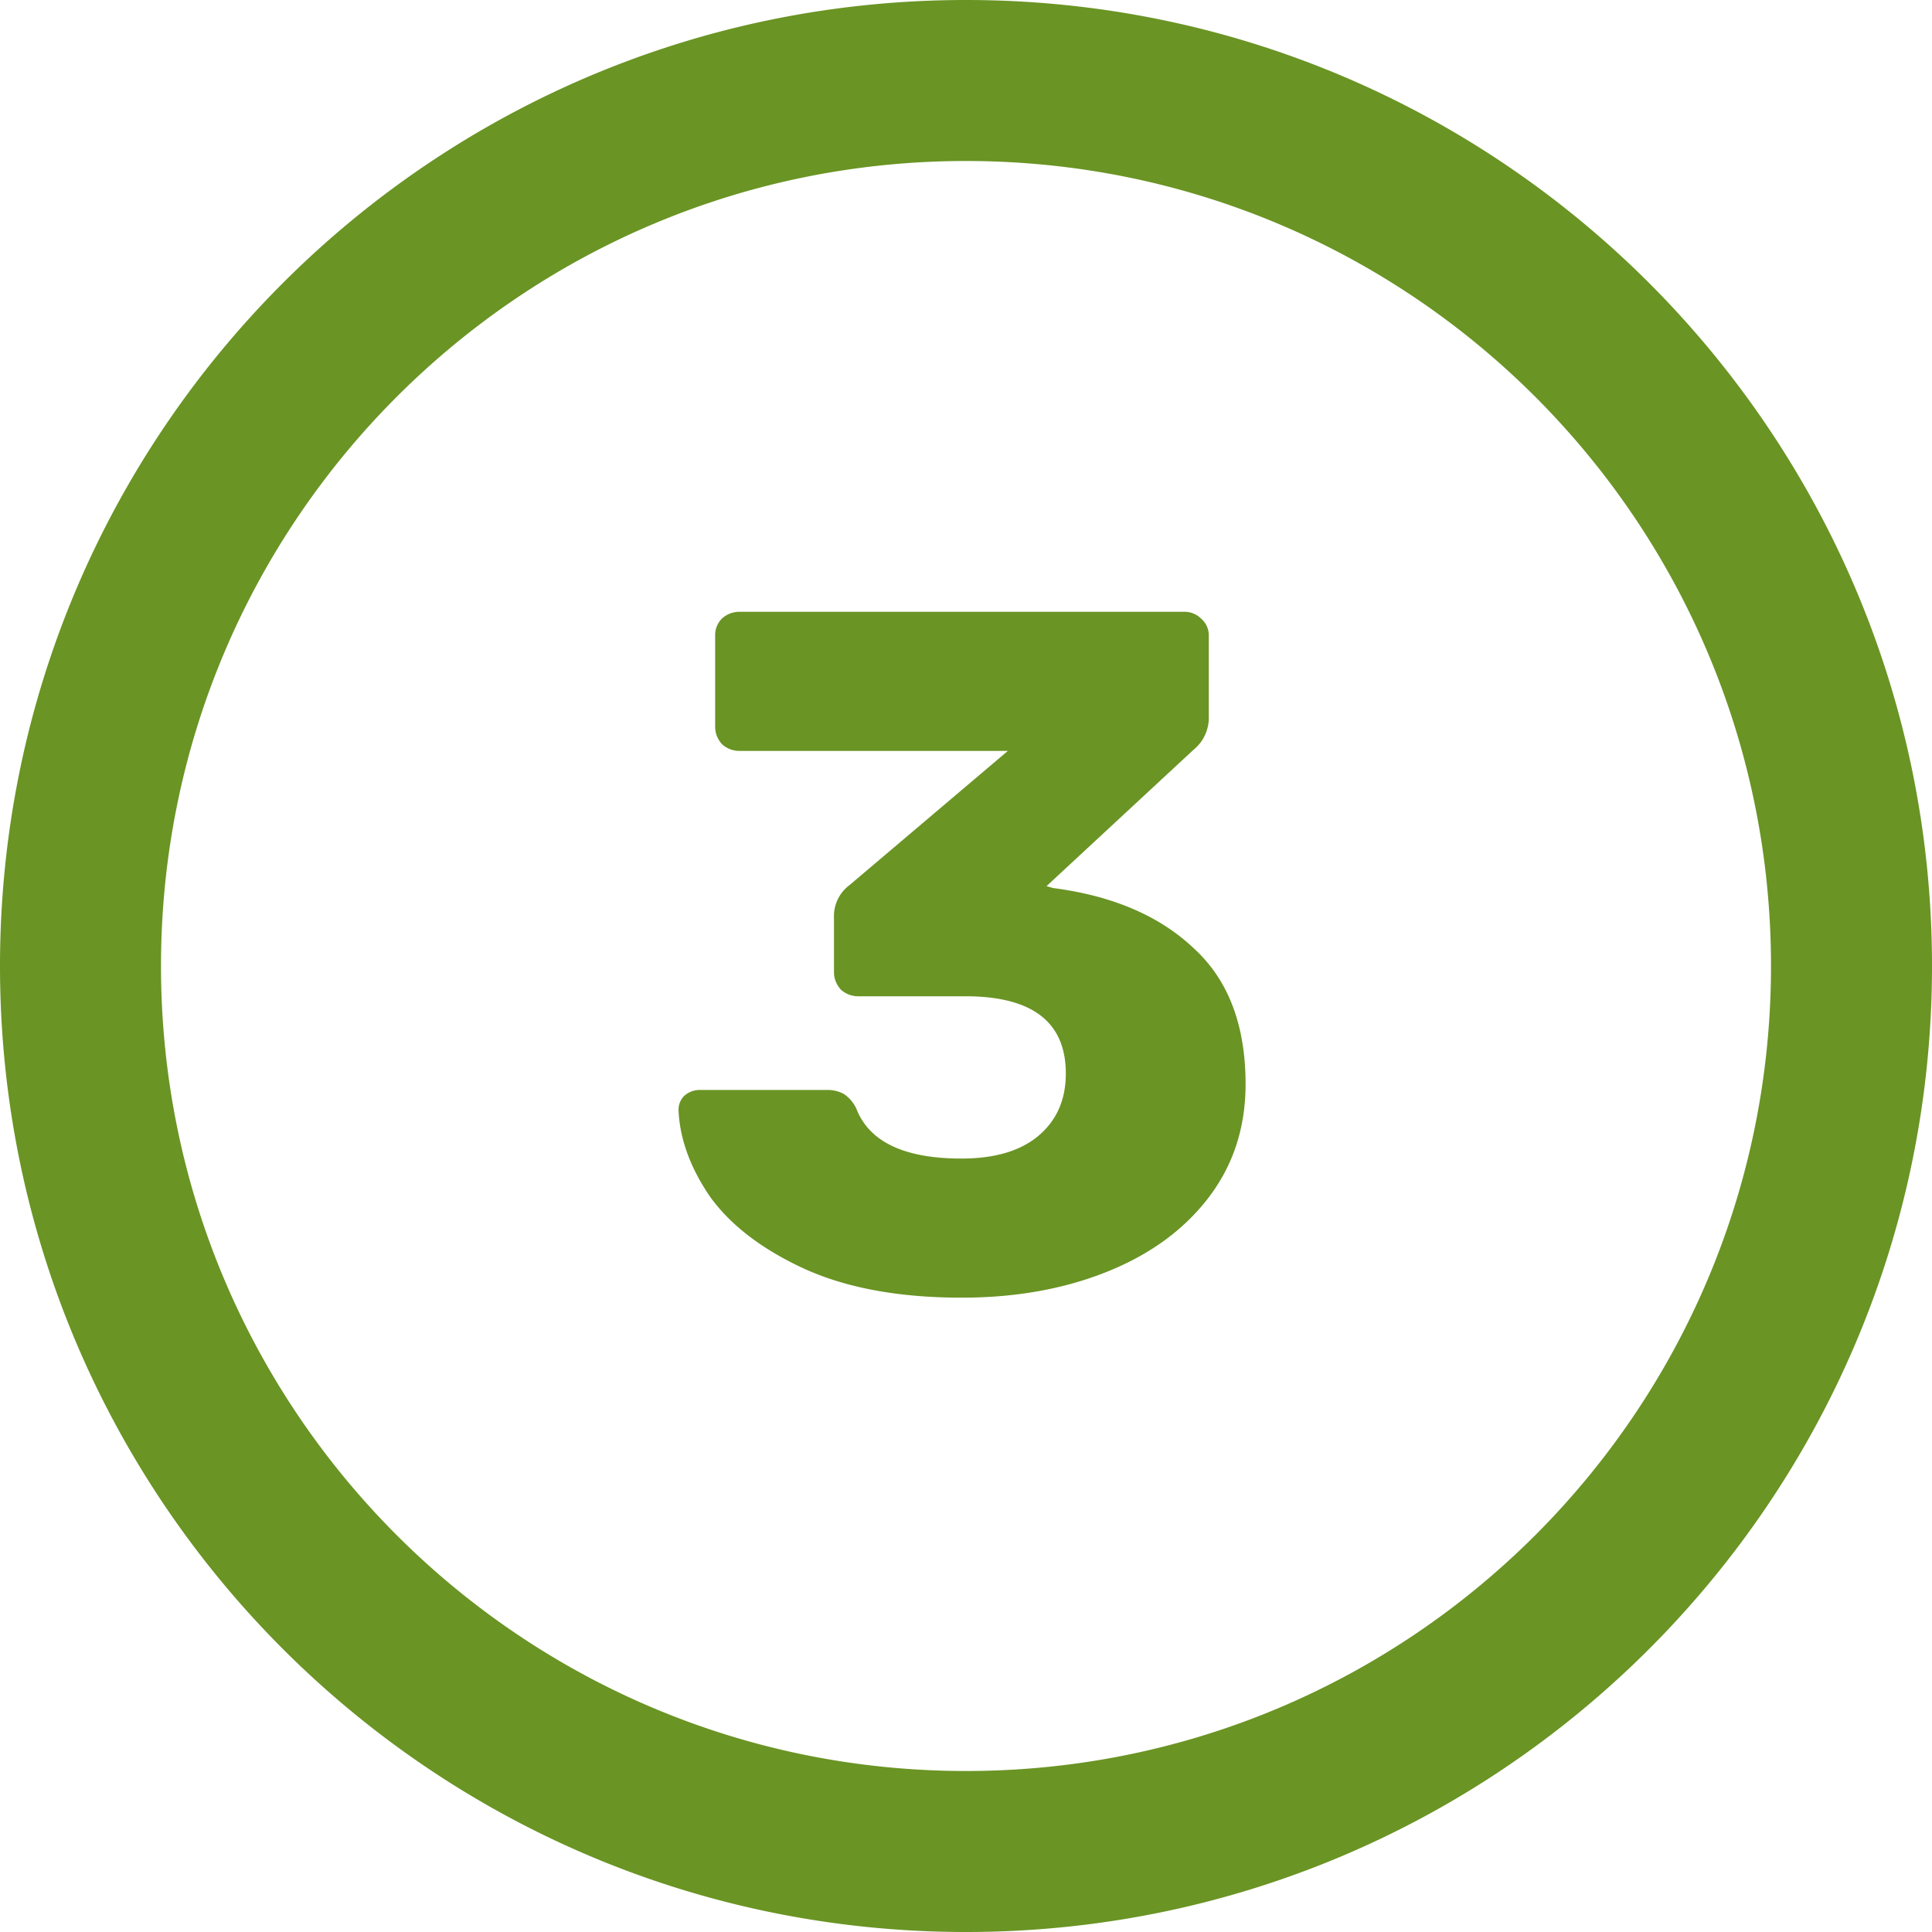 <svg xmlns="http://www.w3.org/2000/svg" fill="none" viewBox="0 0 24 24" id="1561600"><path fill="#6a9424" fill-rule="evenodd" d="M2 12C2 6.477 6.477 2 12 2s10 4.477 10 10-4.477 10-10 10S2 17.523 2 12ZM12 0C5.373 0 0 5.373 0 12s5.373 12 12 12 12-5.373 12-12S18.627 0 12 0ZM9.989 15.76c.528.24 1.18.36 1.956.36.672 0 1.276-.108 1.812-.324.536-.216.956-.524 1.26-.924.304-.4.456-.868.456-1.404 0-.736-.216-1.3-.648-1.692-.424-.4-1.004-.648-1.74-.744L13 11.008l1.824-1.692a.511.511 0 0 0 .192-.396V7.9a.274.274 0 0 0-.096-.216.292.292 0 0 0-.216-.084h-5.52a.32.32 0 0 0-.216.084.292.292 0 0 0-.084.216v1.128c0 .08.028.152.084.216a.32.32 0 0 0 .216.084h3.336l-1.968 1.668a.48.48 0 0 0-.192.408v.672c0 .08.028.152.084.216a.32.32 0 0 0 .216.084h1.332c.832 0 1.248.32 1.248.96 0 .328-.116.588-.348.78-.224.184-.54.276-.948.276-.712 0-1.148-.208-1.308-.624a.445.445 0 0 0-.156-.18.432.432 0 0 0-.216-.048H8.693a.287.287 0 0 0-.192.072.244.244 0 0 0-.072.18c.016.36.148.72.396 1.08.256.352.644.648 1.164.888Z" clip-rule="evenodd" class="color242c3c svgShape"></path></svg>
